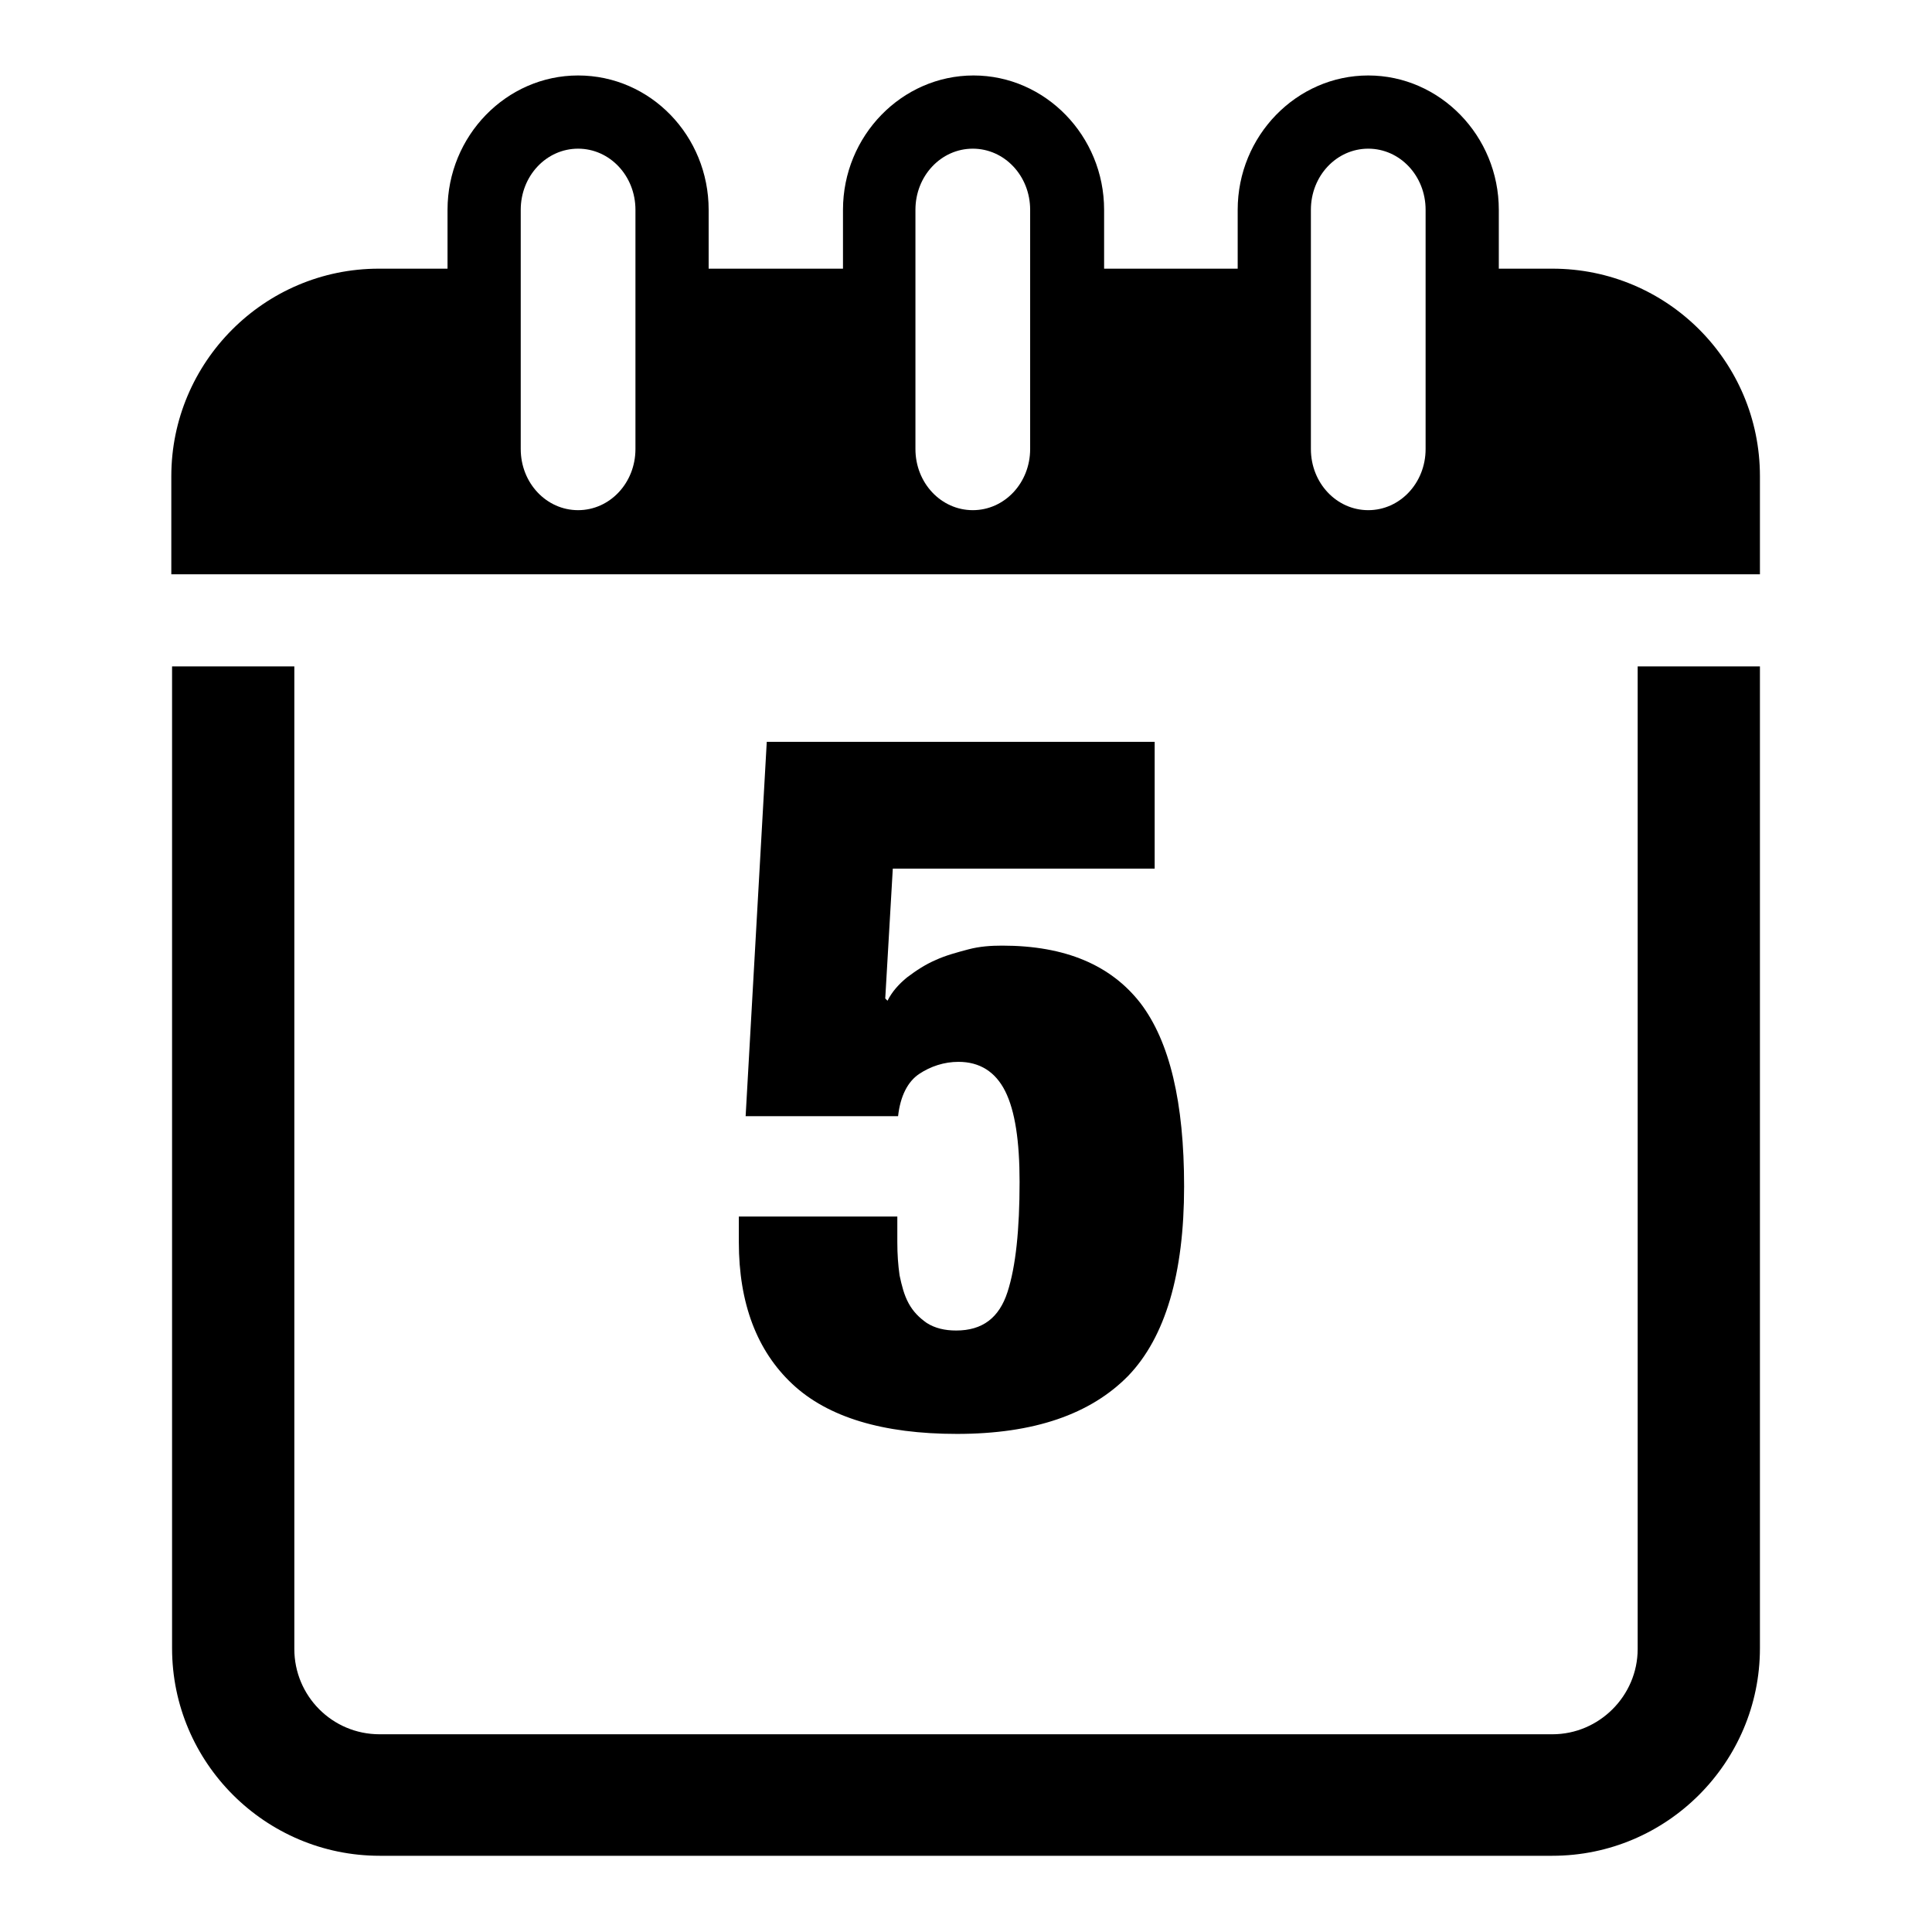 <?xml version="1.0" encoding="utf-8"?>
<!-- Svg Vector Icons : http://www.onlinewebfonts.com/icon -->
<!DOCTYPE svg PUBLIC "-//W3C//DTD SVG 1.1//EN" "http://www.w3.org/Graphics/SVG/1.1/DTD/svg11.dtd">
<svg version="1.1" xmlns="http://www.w3.org/2000/svg" xmlns:xlink="http://www.w3.org/1999/xlink" x="0px" y="0px" viewBox="0 0 256 256" enable-background="new 0 0 256 256" xml:space="preserve">
<g><g><g><g><path fill="#000000" d="M97.9,161.2v3.4c0,8.1,2.4,14.4,7.1,18.8c4.7,4.4,12,6.6,21.8,6.6c10.2,0,17.7-2.6,22.7-7.7c4.9-5.1,7.4-13.5,7.4-25.1c0-11.1-1.9-19.2-5.8-24.3c-3.9-5-9.9-7.6-18.3-7.6c-1.5,0-3,0.1-4.5,0.5s-3,0.8-4.3,1.4c-1.4,0.6-2.6,1.4-3.8,2.3c-1.1,0.9-2,1.9-2.6,3.1l-0.3-0.3l1-17.2h34.7V98.3h-51.4l-2.8,49.6h20.2c0.3-2.7,1.3-4.6,2.8-5.6s3.3-1.6,5.2-1.6c2.8,0,4.9,1.3,6.2,3.9c1.3,2.6,1.9,6.6,1.9,12c0,6.3-0.5,11.2-1.6,14.6c-1.1,3.4-3.3,5.1-6.8,5.1c-1.5,0-2.8-0.3-3.9-1c-1-0.7-1.8-1.5-2.4-2.6c-0.6-1.1-0.9-2.3-1.2-3.7c-0.2-1.4-0.3-2.8-0.3-4.4v-3.4L97.9,161.2L97.9,161.2z"/><path fill="#000000" d="M217,218.5c0,6.2-5.1,11.3-11.3,11.3H50.3c-6.3,0-11.3-5.1-11.3-11.3V88.3H22.8v130.1c0,15.2,12.4,27.5,27.5,27.5h155.4c15.2,0,27.5-12.4,27.5-27.5V88.3h-16.2L217,218.5L217,218.5z"/><path fill="#000000" d="M205.7,35.6h-7.1v-7.8c0-9.8-7.8-17.8-17.3-17.8c-9.5,0-17.3,8-17.3,17.8v7.8h-17.7v-7.8c0-9.8-7.8-17.8-17.3-17.8c-9.5,0-17.3,8-17.3,17.8v7.8H93.9v-7.8C93.9,18,86.2,10,76.6,10c-9.5,0-17.3,8-17.3,17.8v7.8h-9.1c-15.2,0-27.5,12.4-27.5,27.5v13h16.2H217h16.2v-13C233.2,47.9,220.9,35.6,205.7,35.6z M84.2,59.5c0,4.5-3.4,8.1-7.6,8.1c-4.2,0-7.6-3.6-7.6-8.1V27.8c0-4.5,3.4-8.1,7.6-8.1c4.2,0,7.6,3.6,7.6,8.1V59.5z M136.5,59.5c0,4.5-3.4,8.1-7.6,8.1c-4.2,0-7.6-3.6-7.6-8.1V27.8c0-4.5,3.4-8.1,7.6-8.1c4.2,0,7.6,3.6,7.6,8.1V59.5z M188.9,59.5c0,4.5-3.4,8.1-7.6,8.1c-4.2,0-7.6-3.6-7.6-8.1V27.8c0-4.5,3.4-8.1,7.6-8.1c4.2,0,7.6,3.6,7.6,8.1V59.5z"/></g></g><g></g><g></g><g></g><g></g><g></g><g></g><g></g><g></g><g></g><g></g><g></g><g></g><g></g><g></g><g></g></g></g>
</svg>